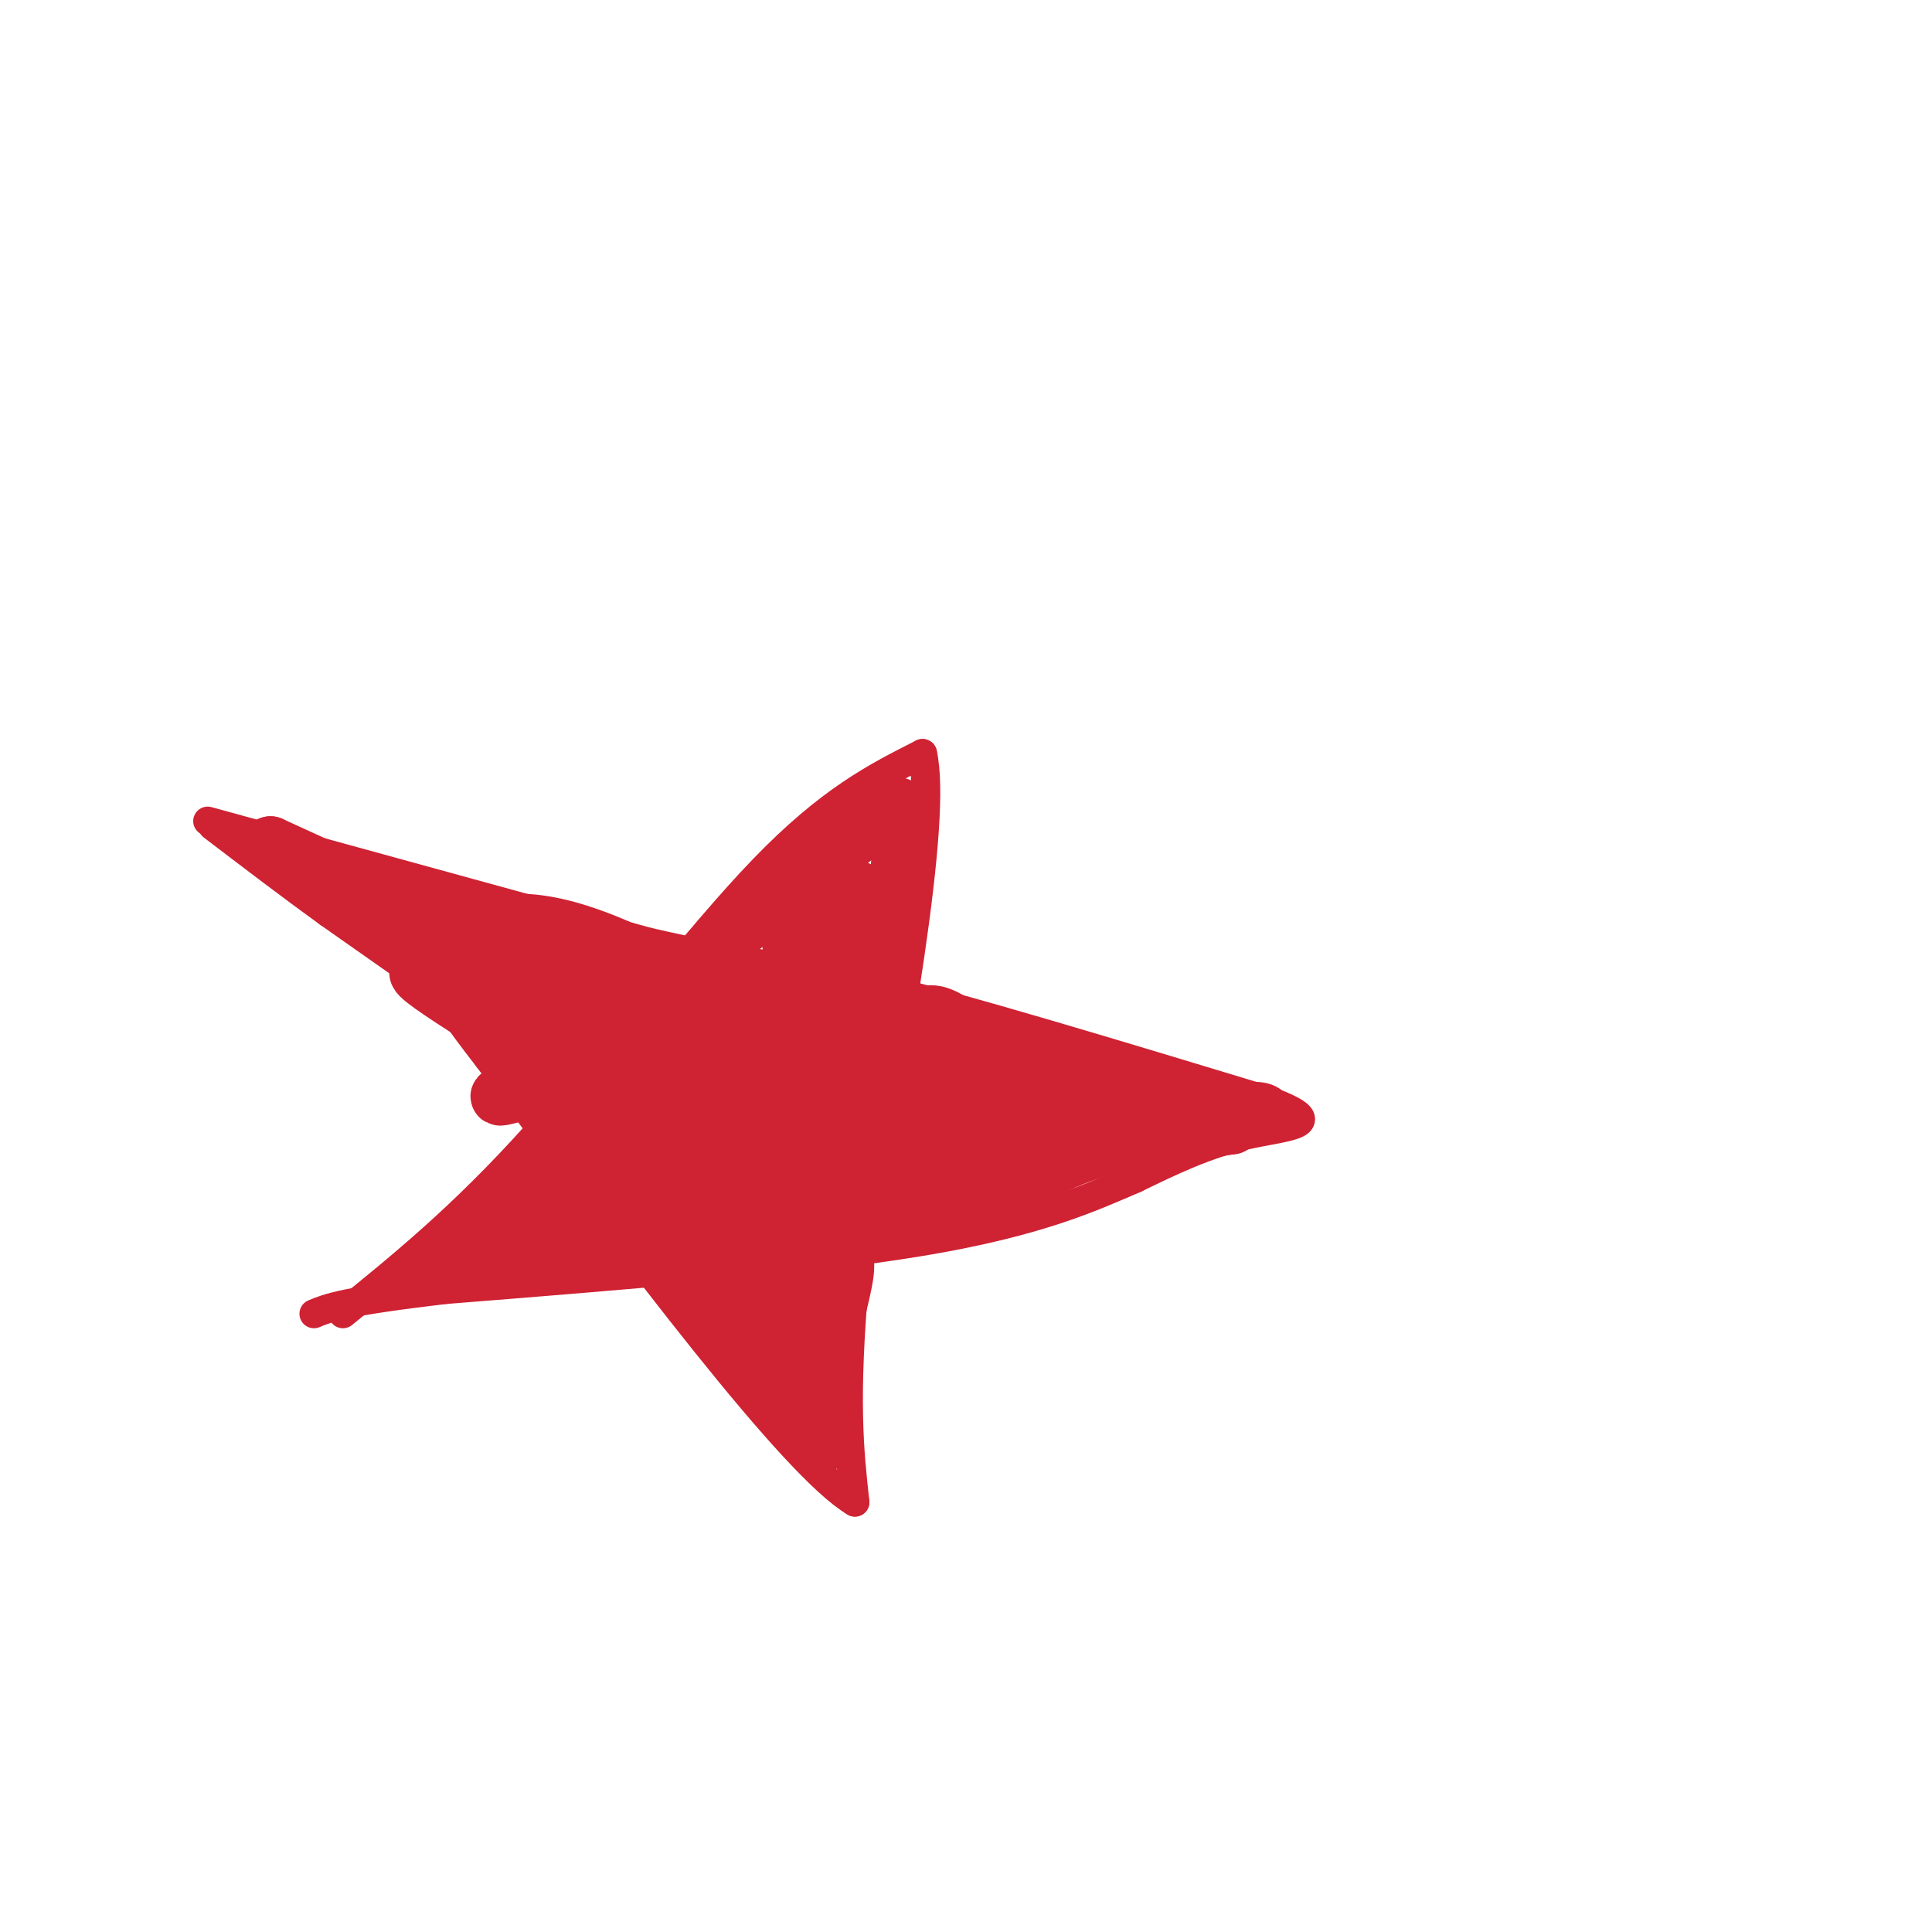 <svg viewBox='0 0 400 400' version='1.1' xmlns='http://www.w3.org/2000/svg' xmlns:xlink='http://www.w3.org/1999/xlink'><g fill='none' stroke='#cf2233' stroke-width='6' stroke-linecap='round' stroke-linejoin='round'><path d='M71,272c12.400,-10.044 24.800,-20.089 40,-37c15.200,-16.911 33.200,-40.689 47,-55c13.800,-14.311 23.400,-19.156 33,-24'/><path d='M191,156c3.167,14.000 -5.417,61.000 -14,108'/><path d='M177,264c-2.333,25.833 -1.167,36.417 0,47'/><path d='M177,311c-12.667,-7.500 -44.333,-49.750 -76,-92'/><path d='M101,219c-13.022,-16.711 -7.578,-12.489 -10,-14c-2.422,-1.511 -12.711,-8.756 -23,-16'/><path d='M68,189c-7.833,-5.667 -15.917,-11.833 -24,-18'/><path d='M43,170c0.000,0.000 91.000,25.000 91,25'/><path d='M134,195c20.689,4.822 26.911,4.378 46,9c19.089,4.622 51.044,14.311 83,24'/><path d='M263,228c12.822,4.889 3.378,5.111 -5,7c-8.378,1.889 -15.689,5.444 -23,9'/><path d='M235,244c-8.956,3.844 -19.844,8.956 -44,13c-24.156,4.044 -61.578,7.022 -99,10'/><path d='M92,267c-21.000,2.500 -24.000,3.750 -27,5'/></g>
<g fill='none' stroke='#cf2233' stroke-width='12' stroke-linecap='round' stroke-linejoin='round'><path d='M65,182c0.000,0.000 25.000,9.000 25,9'/><path d='M90,191c-1.500,-1.167 -17.750,-8.583 -34,-16'/><path d='M56,175c0.000,0.667 17.000,10.333 34,20'/><path d='M90,195c10.800,6.178 20.800,11.622 27,16c6.200,4.378 8.600,7.689 11,11'/><path d='M128,222c6.474,3.654 17.158,7.289 26,7c8.842,-0.289 15.842,-4.501 19,-9c3.158,-4.499 2.474,-9.285 -3,-10c-5.474,-0.715 -15.737,2.643 -26,6'/><path d='M144,216c-4.835,1.647 -3.923,2.764 -4,4c-0.077,1.236 -1.143,2.592 4,4c5.143,1.408 16.495,2.867 22,3c5.505,0.133 5.163,-1.061 2,-5c-3.163,-3.939 -9.148,-10.625 -14,-13c-4.852,-2.375 -8.572,-0.441 -10,3c-1.428,3.441 -0.564,8.389 2,12c2.564,3.611 6.828,5.885 12,6c5.172,0.115 11.252,-1.928 14,-4c2.748,-2.072 2.163,-4.173 1,-7c-1.163,-2.827 -2.904,-6.379 -6,-8c-3.096,-1.621 -7.548,-1.310 -12,-1'/><path d='M155,210c-5.072,0.301 -11.752,1.555 -15,4c-3.248,2.445 -3.062,6.083 0,9c3.062,2.917 9.002,5.114 14,5c4.998,-0.114 9.053,-2.539 11,-6c1.947,-3.461 1.784,-7.958 -1,-11c-2.784,-3.042 -8.191,-4.629 -12,-4c-3.809,0.629 -6.021,3.475 -7,7c-0.979,3.525 -0.726,7.728 1,10c1.726,2.272 4.926,2.612 8,0c3.074,-2.612 6.021,-8.175 5,-12c-1.021,-3.825 -6.011,-5.913 -11,-8'/><path d='M148,204c-3.311,0.133 -6.089,4.467 -6,4c0.089,-0.467 3.044,-5.733 6,-11'/><path d='M148,197c5.000,-5.167 14.500,-12.583 24,-20'/><path d='M172,177c6.333,-5.000 10.167,-7.500 14,-10'/><path d='M186,167c1.833,4.667 -0.583,21.333 -3,38'/><path d='M183,205c-1.533,5.778 -3.867,1.222 -5,-4c-1.133,-5.222 -1.067,-11.111 -1,-17'/><path d='M177,184c-3.489,0.022 -11.711,8.578 -13,11c-1.289,2.422 4.356,-1.289 10,-5'/><path d='M174,190c1.167,0.333 -0.917,3.667 -3,7'/><path d='M171,197c-2.167,2.833 -6.083,6.417 -10,10'/><path d='M161,207c-7.000,3.667 -19.500,7.833 -32,12'/><path d='M129,219c-10.978,3.867 -22.422,7.533 -25,8c-2.578,0.467 3.711,-2.267 10,-5'/><path d='M114,222c5.778,-2.867 15.222,-7.533 20,-11c4.778,-3.467 4.889,-5.733 5,-8'/><path d='M139,203c-2.956,-3.378 -12.844,-7.822 -20,-10c-7.156,-2.178 -11.578,-2.089 -16,-2'/><path d='M103,191c-3.631,-0.262 -4.708,0.083 -6,0c-1.292,-0.083 -2.798,-0.595 0,4c2.798,4.595 9.899,14.298 17,24'/><path d='M114,219c5.333,5.500 10.167,7.250 15,9'/><path d='M129,228c2.798,0.679 2.292,-2.125 2,-5c-0.292,-2.875 -0.369,-5.821 -6,-9c-5.631,-3.179 -16.815,-6.589 -28,-10'/><path d='M97,204c-7.378,-2.533 -11.822,-3.867 -10,-2c1.822,1.867 9.911,6.933 18,12'/><path d='M105,214c5.822,4.400 11.378,9.400 15,10c3.622,0.600 5.311,-3.200 7,-7'/><path d='M127,217c-0.333,-3.711 -4.667,-9.489 -9,-13c-4.333,-3.511 -8.667,-4.756 -13,-6'/><path d='M105,198c3.500,1.167 18.750,7.083 34,13'/><path d='M139,211c11.911,4.422 24.689,8.978 36,11c11.311,2.022 21.156,1.511 31,1'/><path d='M206,223c-6.244,-2.200 -37.356,-8.200 -45,-10c-7.644,-1.800 8.178,0.600 24,3'/><path d='M185,216c9.833,1.167 22.417,2.583 35,4'/><path d='M220,220c12.000,2.333 24.500,6.167 37,10'/><path d='M257,230c6.644,1.422 4.756,-0.022 3,0c-1.756,0.022 -3.378,1.511 -5,3'/><path d='M255,233c-5.311,0.911 -16.089,1.689 -25,4c-8.911,2.311 -15.956,6.156 -23,10'/><path d='M207,247c-12.289,2.667 -31.511,4.333 -38,5c-6.489,0.667 -0.244,0.333 6,0'/><path d='M175,252c4.821,-0.607 13.875,-2.125 26,-6c12.125,-3.875 27.321,-10.107 31,-13c3.679,-2.893 -4.161,-2.446 -12,-2'/><path d='M220,231c-18.800,3.333 -59.800,12.667 -65,14c-5.200,1.333 25.400,-5.333 56,-12'/><path d='M211,233c10.568,-2.217 8.987,-1.759 9,-2c0.013,-0.241 1.619,-1.180 0,-3c-1.619,-1.820 -6.463,-4.520 -16,-4c-9.537,0.520 -23.769,4.260 -38,8'/><path d='M166,232c0.000,-1.238 19.000,-8.333 27,-13c8.000,-4.667 5.000,-6.905 3,-8c-2.000,-1.095 -3.000,-1.048 -4,-1'/><path d='M192,210c-3.556,-0.111 -10.444,0.111 -17,8c-6.556,7.889 -12.778,23.444 -19,39'/><path d='M156,257c-3.711,7.133 -3.489,5.467 -2,2c1.489,-3.467 4.244,-8.733 7,-14'/><path d='M161,245c1.222,-0.133 0.778,6.533 -6,10c-6.778,3.467 -19.889,3.733 -33,4'/><path d='M122,259c-11.333,1.333 -23.167,2.667 -35,4'/><path d='M87,263c-0.500,-1.500 15.750,-7.250 32,-13'/><path d='M119,250c9.333,-4.111 16.667,-7.889 18,-9c1.333,-1.111 -3.333,0.444 -8,2'/><path d='M129,243c-5.167,1.500 -14.083,4.250 -23,7'/><path d='M106,250c0.556,-2.733 13.444,-13.067 21,-18c7.556,-4.933 9.778,-4.467 12,-4'/><path d='M139,228c-0.933,2.622 -9.267,11.178 -7,14c2.267,2.822 15.133,-0.089 28,-3'/><path d='M160,239c-2.978,2.422 -24.422,9.978 -31,12c-6.578,2.022 1.711,-1.489 10,-5'/><path d='M139,246c7.298,-0.726 20.542,-0.042 25,-1c4.458,-0.958 0.131,-3.560 -5,-6c-5.131,-2.440 -11.065,-4.720 -17,-7'/><path d='M142,232c-1.400,-0.067 3.600,3.267 6,7c2.400,3.733 2.200,7.867 2,12'/><path d='M150,251c0.533,5.556 0.867,13.444 2,18c1.133,4.556 3.067,5.778 5,7'/><path d='M157,276c2.833,3.167 7.417,7.583 12,12'/><path d='M169,288c2.167,3.833 1.583,7.417 1,11'/><path d='M170,299c0.333,-1.167 0.667,-9.583 1,-18'/><path d='M171,281c1.311,-7.022 4.089,-15.578 4,-19c-0.089,-3.422 -3.044,-1.711 -6,0'/><path d='M169,262c-1.000,0.333 -0.500,1.167 0,2'/><path d='M169,264c-3.667,0.667 -12.833,1.333 -22,2'/><path d='M147,266c-4.622,0.622 -5.178,1.178 -4,3c1.178,1.822 4.089,4.911 7,8'/><path d='M150,277c4.000,3.500 10.500,8.250 17,13'/><path d='M167,290c3.267,2.911 2.933,3.689 2,2c-0.933,-1.689 -2.467,-5.844 -4,-10'/><path d='M165,282c-0.833,-2.833 -0.917,-4.917 -1,-7'/><path d='M160,258c0.000,0.000 9.000,3.000 9,3'/></g>
</svg>